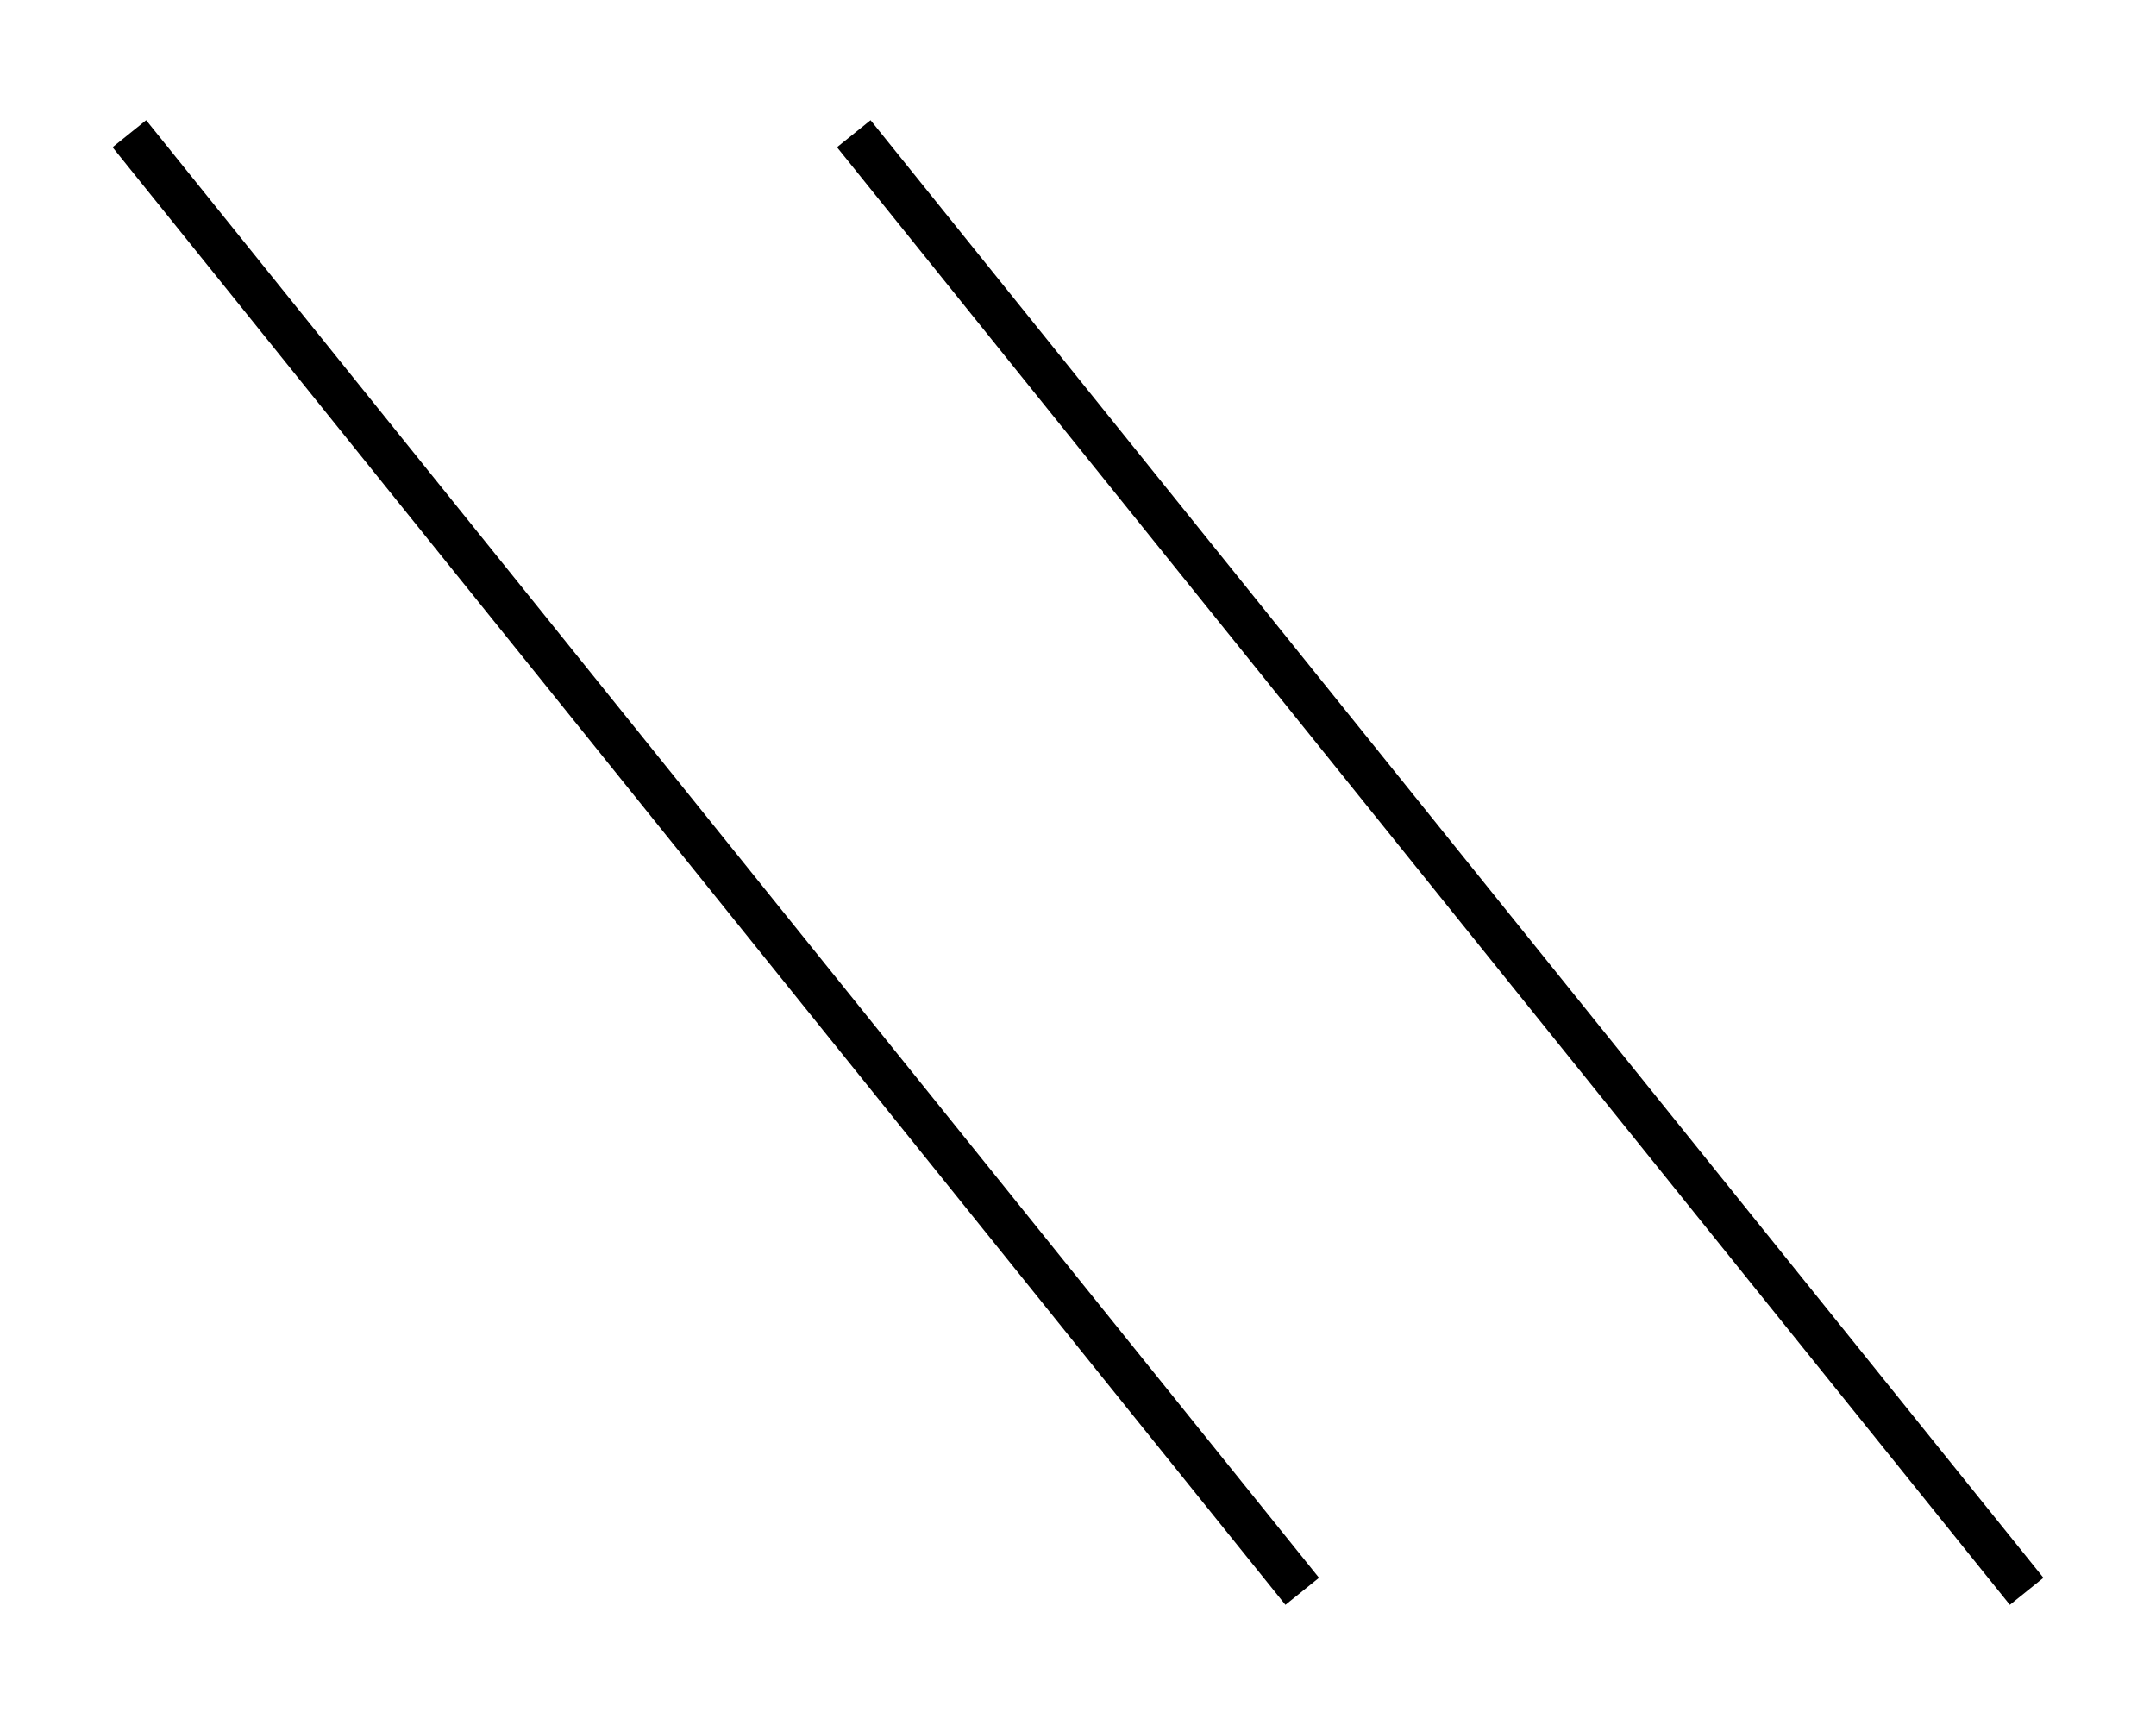 <?xml version="1.0" encoding="utf-8"?>
<!-- Generator: Adobe Illustrator 19.0.0, SVG Export Plug-In . SVG Version: 6.00 Build 0)  -->
<svg version="1.1" id="圖層_1" xmlns="http://www.w3.org/2000/svg" xmlns:xlink="http://www.w3.org/1999/xlink" x="0px" y="0px"
	 viewBox="0 0 50 40" style="enable-background:new 0 0 50 40;" xml:space="preserve">
<style type="text/css">
	.st0{fill:none;stroke:#000000;stroke-miterlimit:10;}
</style>
<g id="XMLID_2_">
	<line id="XMLID_1_" class="st0" x1="3" y1="3.1" x2="30.2" y2="36.9"/>
	<line id="XMLID_3_" class="st0" x1="19.8" y1="3.1" x2="47" y2="36.9"/>
</g>
</svg>
